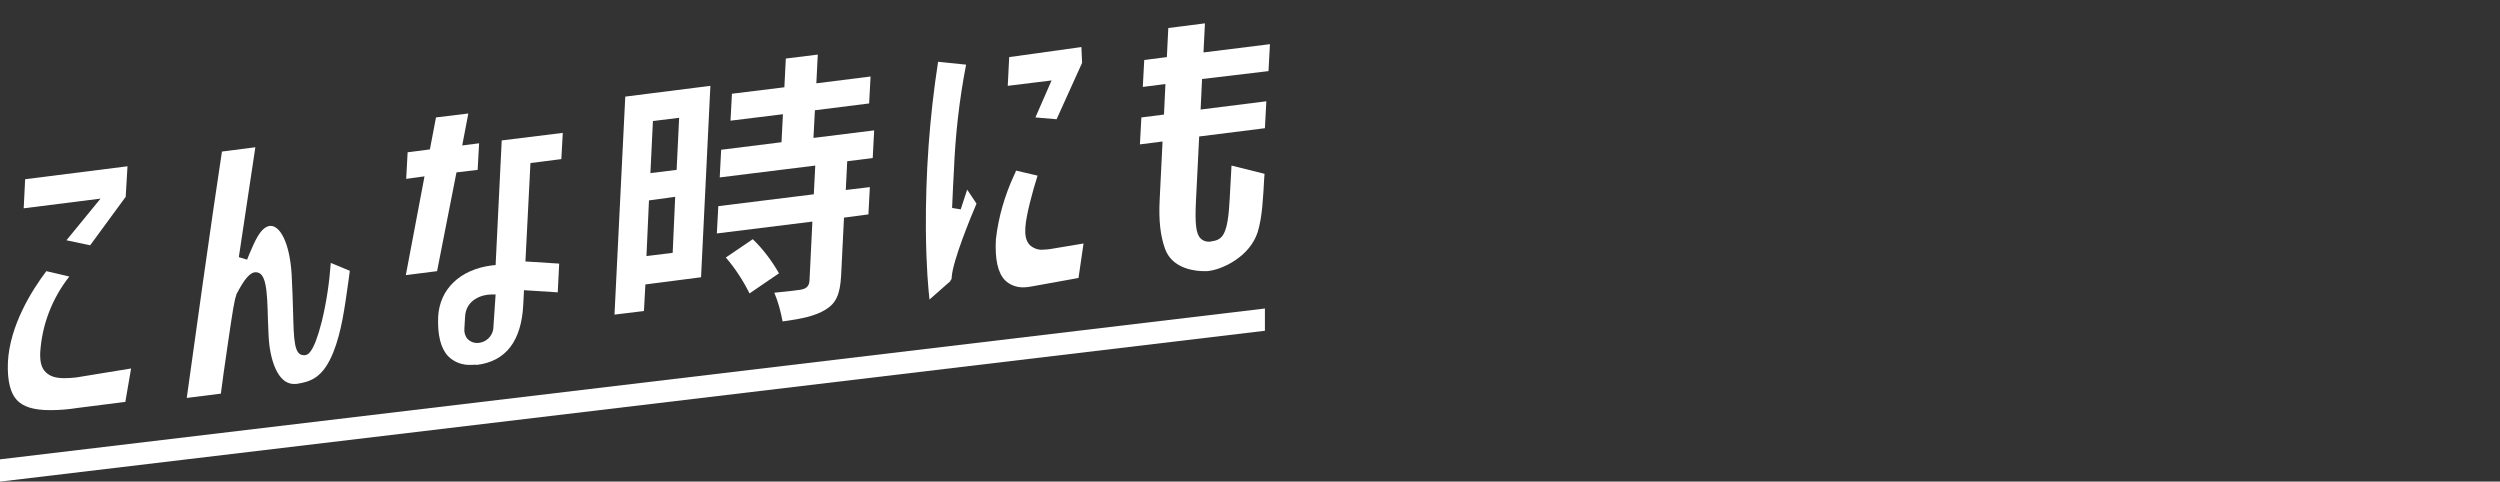 <?xml version="1.0" encoding="utf-8"?>
<!-- Generator: Adobe Illustrator 25.1.0, SVG Export Plug-In . SVG Version: 6.00 Build 0)  -->
<svg version="1.1" id="レイヤー_1" xmlns="http://www.w3.org/2000/svg" xmlns:xlink="http://www.w3.org/1999/xlink" x="0px"
	 y="0px" viewBox="0 0 696.1 134.1" style="enable-background:new 0 0 696.1 134.1;" xml:space="preserve">
<rect x="0" y="0" width="696.1" height="134.1" fill="#333333" stroke="none"/>
<style type="text/css">
	.st0{fill:#FFFFFF;}
</style>
<g id="レイヤー_2_1_">
	<g id="レイヤー_1-2">
		<path class="st0" d="M14,114.2c-4.6,0-7.5-0.9-9.3-2.8S2,106,2.2,100.9c0.5-10.3,6.7-20.1,10.7-25.4l6.4,1.5
			c-4.8,6.1-7.6,13.4-8.1,21.1c-0.1,2.6,0.3,4.3,1.5,5.5s2.8,1.7,5.3,1.7l0,0c1.1,0,2.2-0.1,3.2-0.2l15.3-2.5l-1.6,9.3l-13.4,1.7
			C19,114,16.5,114.2,14,114.2L14,114.2z M18.5,66.9L28,55.3L6.6,58L7,49.9l28.5-3.6L35,54.8l-9.9,13.5L18.5,66.9z"/>
		<path class="st0" d="M52,110.8c1.2-8.8,7.4-53.2,9.8-68.6l9.3-1.2l-4.6,30.6l2.3,0.7l0.6-1.5c1.5-3.5,3.1-7.5,5.7-7.9h0.3
			c2.4,0,5.2,4.2,5.8,13.4c0.2,3.6,0.3,7.2,0.4,10.3c0.2,8.2,0.3,12.3,3,12.3h0.1h0.2c0.7-0.1,2.4-0.3,4.7-9.4
			c1.3-5.3,2.1-10.8,2.5-16.3l5.3,2.2l-0.3,2.3c-1.2,8.5-2,14.6-4.3,20.4c-2.9,7.2-6.4,8.2-10.3,8.8c-0.2,0-0.4,0-0.7,0
			c-4.6,0-6.7-7.1-7-13.2c-0.1-1.4-0.1-3-0.2-4.7c-0.2-8.4-0.5-13.2-3.4-13.2c-1.6,0-3.2,1.9-5.5,6.4h0.1c-0.5,1.1-1,4.2-2.4,13.8
			c-0.8,5.3-1.6,11.2-1.9,13.6L52,110.8z"/>
		<path class="st0" d="M131.2,101.6c-2.4,0.1-4.7-0.7-6.4-2.4c-2.1-2.2-3-5.9-2.8-11c0.4-7.7,6.1-13.2,15-14.3l1-0.1l1.7-34.7
			l17-2.1l-0.4,7.3l-8.6,1.1l-1.4,27.4l9.4,0.6l-0.4,8l-9.4-0.6l-0.2,4c-0.5,10.1-4.8,15.8-12.9,16.8
			C132.4,101.5,131.8,101.6,131.2,101.6z M136.7,82c-2.4,0-7,1.4-7.2,6.2l-0.2,3.3c-0.1,1,0.2,2.1,0.9,2.9c0.7,0.7,1.6,1.1,2.6,1.1
			c2.5,0,4.6-2,4.6-4.6L138,82H136.7z M118.2,49.1l-5.1,0.7l0.4-7.4l6.2-0.8l1.7-8.9l9-1.1l-1.7,8.9l4.7-0.6l-0.4,7.4l-5.9,0.7
			l-5.4,27.5l-8.7,1.1L118.2,49.1z"/>
		<path class="st0" d="M217.9,89.5c-0.5-2.7-1.2-5.4-2.3-8c1.9-0.2,4.3-0.4,7.1-0.8c1.3-0.2,2.6-0.6,2.7-2.6l0.8-16.4L199.6,65
			l0.4-7.6l26.6-3.3l0.4-8l-26.6,3.3l0.4-7.7l16.8-2.1l0.4-7.8l-14.6,1.8l0.4-7.5l14.6-1.8l0.4-8l8.9-1.1l-0.4,8l15.1-1.9l-0.4,7.5
			l-15.1,1.9l-0.4,7.7l16.9-2.1l-0.4,7.7l-7.1,0.9l-0.4,8l6.7-0.8l-0.4,7.6l-6.8,0.9l-0.8,16.2c-0.3,5.2-1.4,7.6-4.3,9.4
			S223.1,88.8,217.9,89.5z M174.1,26.9l23.7-3l-2.6,53.3l-15.5,2l-0.4,7.4l-8.2,1L174.1,26.9z M180.7,55.8L180,71.3l7.3-0.9
			l0.7-15.6L180.7,55.8z M181.8,33.7l-0.7,14.5l7.3-0.9l0.7-14.5L181.8,33.7z M208.7,81.7c-1.8-3.6-4-7-6.6-10l7.5-5.1
			c2.9,2.8,5.3,6,7.3,9.5L208.7,81.7z"/>
		<path class="st0" d="M258.8,83.4c-0.3-3-0.9-8.7-1-19.4c-0.1-15.7,1-31.3,3.4-46.8l7.8,0.8c-1.9,9.8-3,19.6-3.4,29.6
			c-0.1,1.2-0.1,2.5-0.2,3.7l-0.3,6.6l2.4,0.4l1.8-5.5l2.6,3.9c-1.6,3.7-6.6,15.9-6.9,20.4c0,0.3,0,0.6-0.2,0.8l-0.2,0.3v0.1
			L258.8,83.4z M285.2,80c-2,0.1-4-0.6-5.4-2c-2-2.1-2.8-5.9-2.5-11.4c0.7-6.2,2.5-12.3,5.1-17.9c0.2-0.4,0.4-0.8,0.5-1.2l6,1.4
			c-1.4,4.4-3.2,11.1-3.4,14.4c-0.1,1.8,0,3.6,1.2,4.9c1.1,1,2.5,1.5,4,1.3c0.7,0,1.3-0.1,2-0.2l9-1.5l-1.4,9.6L287,79.8
			C286.4,79.9,285.8,80,285.2,80z M288.3,32.7l4.5-10.3l-12.2,1.5l0.4-8l20.1-2.8l0.2,4.4l-7.1,15.7L288.3,32.7z"/>
		<path class="st0" d="M335.3,75.5c-2,0-8.8-0.4-10.9-6.2c-1.3-3.6-1.8-7.9-1.5-13.7l0.8-16.2l-6.3,0.8l0.4-7.5l6.3-0.8l0.4-8.5
			l-6.3,0.8l0.4-7.5l6.3-0.8l0.4-8.1l10.2-1.3l-0.4,8.1l18.5-2.3l-0.4,7.5L334.7,22l-0.4,8.5l18.3-2.3l-0.4,7.5L333.9,38l-0.9,18
			c-0.3,6.3,0,9.1,1.3,10.4c0.6,0.6,1.4,0.9,2.3,0.9c0.2,0,0.5,0,0.7-0.1c3.1-0.4,4.6-1.7,5.1-11.9l0.5-9.2l9.2,2.3l-0.1,1.3
			c-0.3,5.2-0.5,10.6-1.8,14.9c-2.3,7.1-10.1,10.4-13.4,10.8C336.5,75.5,335.9,75.5,335.3,75.5z"/>
		<polygon class="st0" points="0,134.1 352.2,92.1 352.2,85.9 0,127.9 		"/>
	</g>
</g>
</svg>
